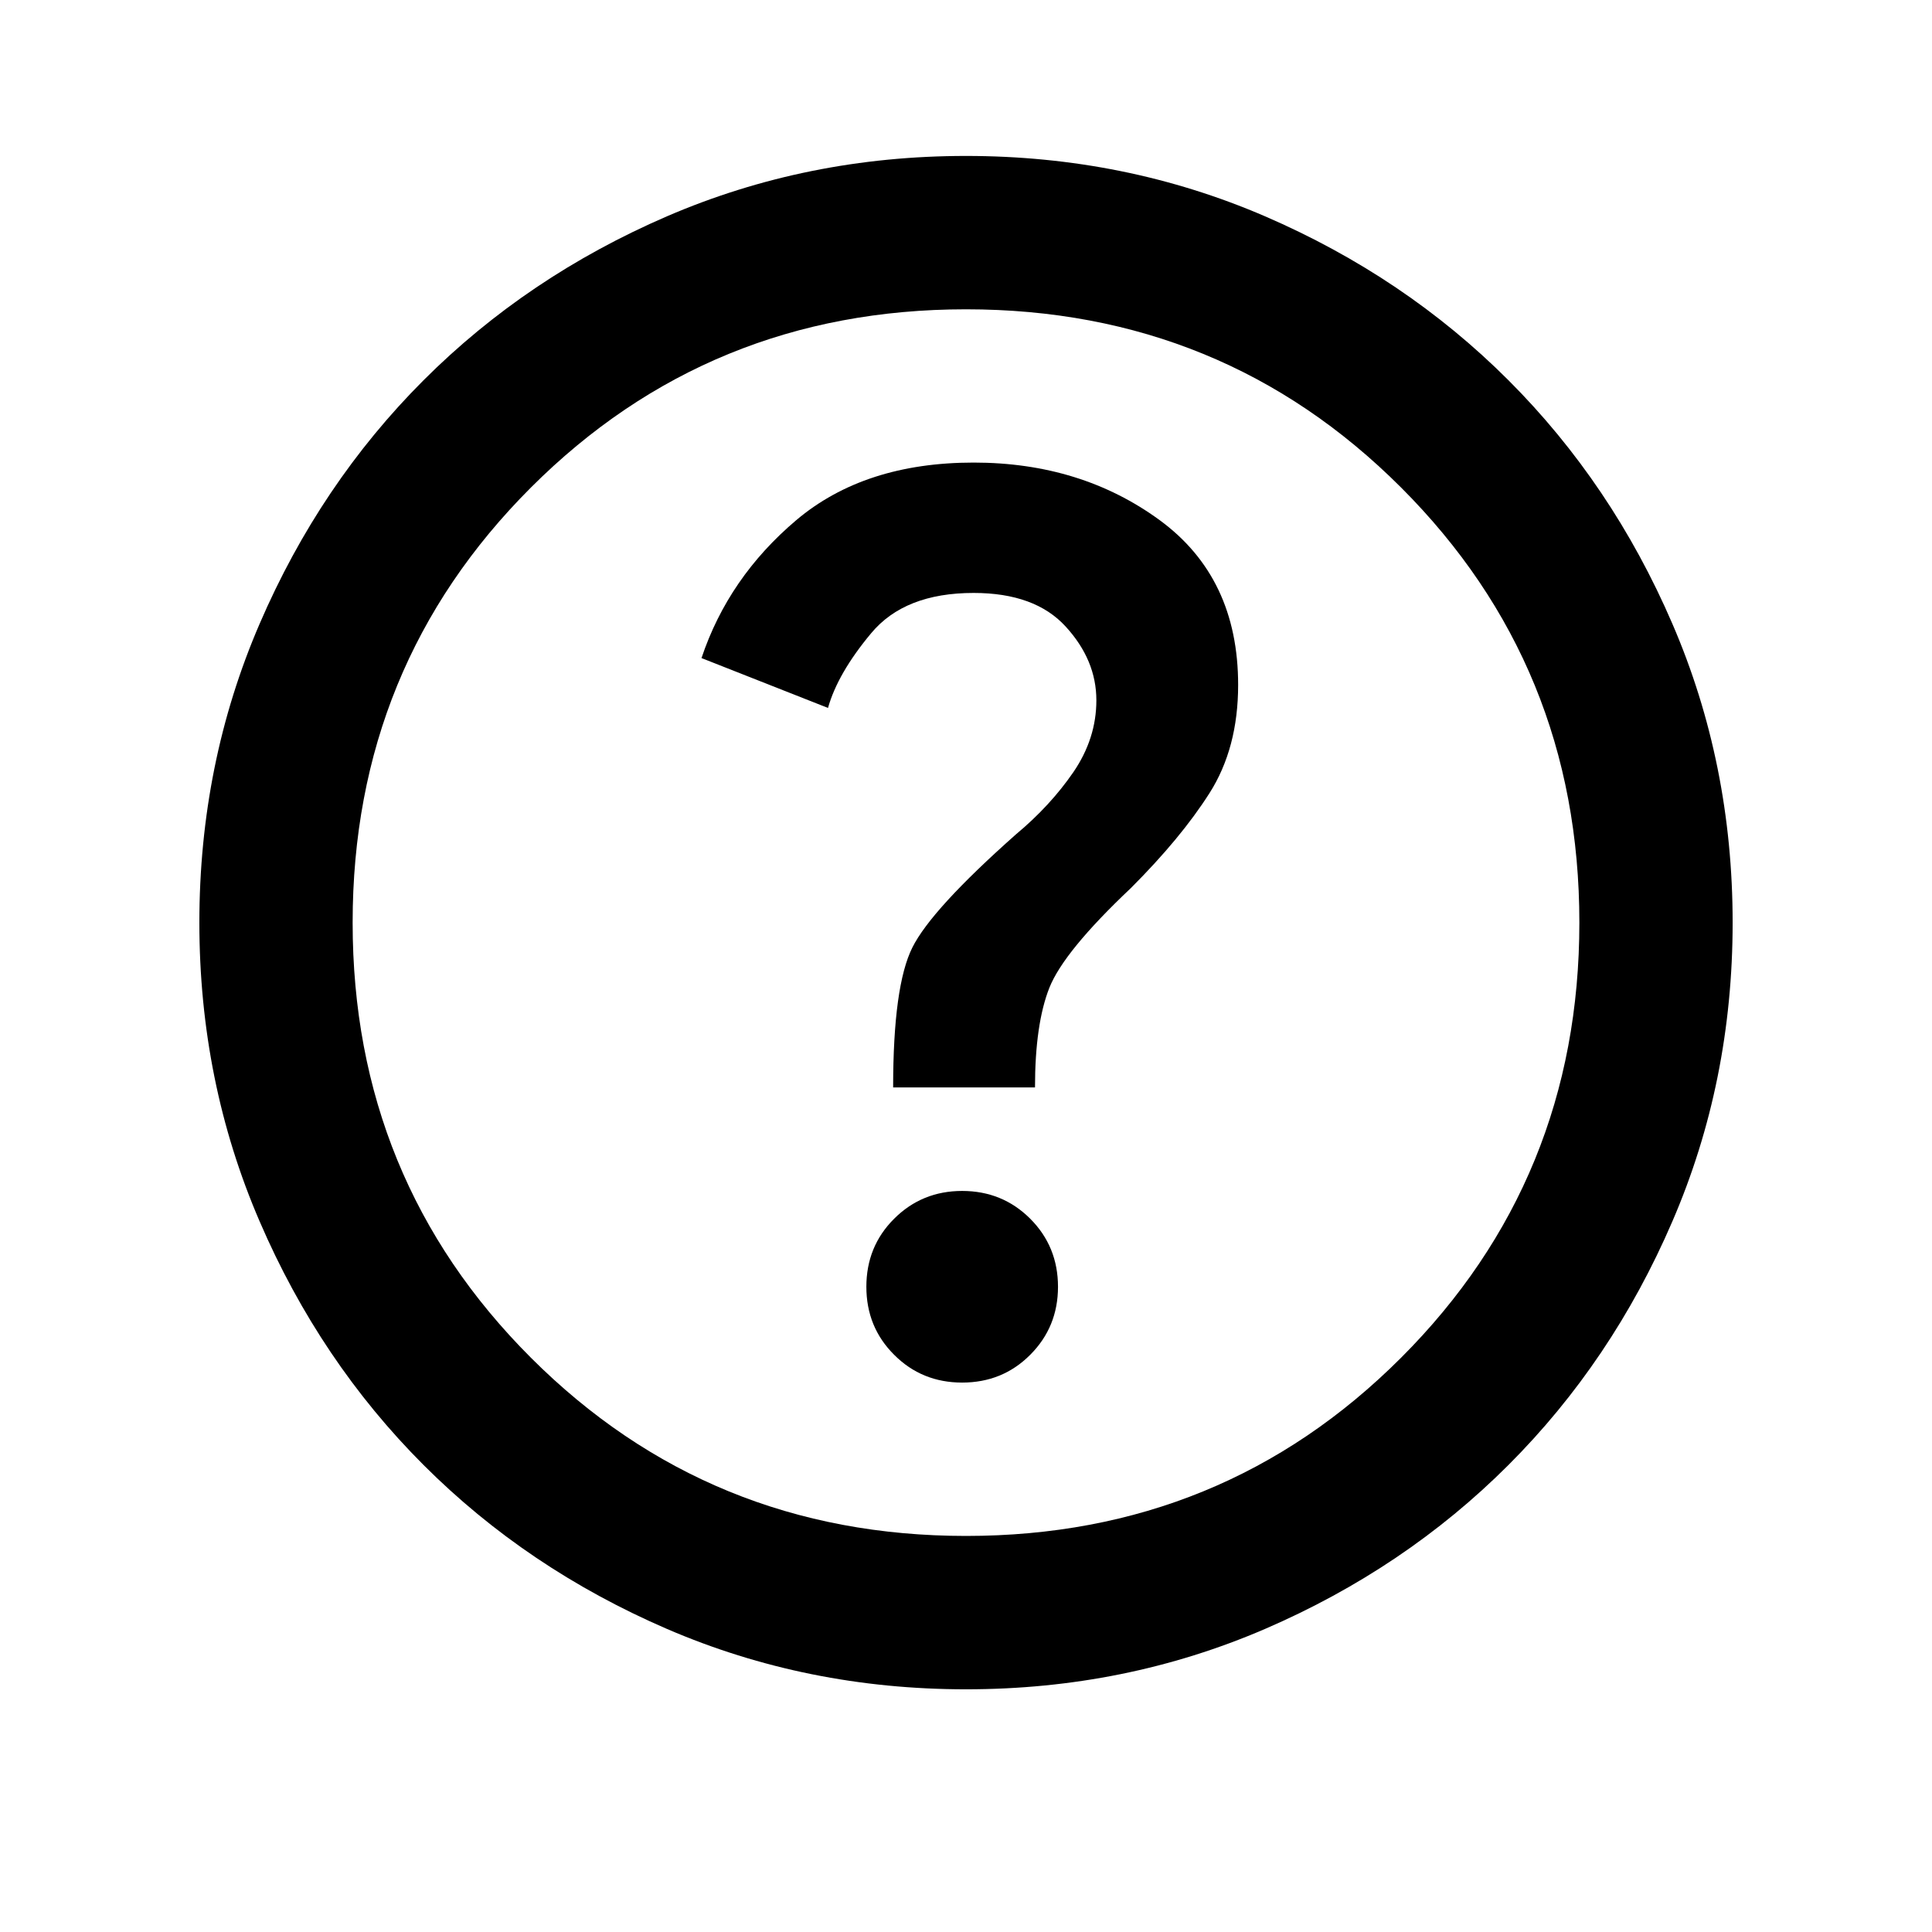 <svg width="21" height="21" viewBox="0 0 21 21" fill="none" xmlns="http://www.w3.org/2000/svg">
<g id="UI/help2">
<mask id="mask0_679_3686" style="mask-type:alpha" maskUnits="userSpaceOnUse" x="0" y="0" width="21" height="21">
<rect id="Bounding box" x="0.5" y="0.028" width="20" height="20" fill="#D9D9D9"/>
</mask>
<g mask="url(#mask0_679_3686)">
<path id="help" d="M10.458 15.028C10.75 15.028 10.997 14.928 11.198 14.726C11.399 14.525 11.5 14.278 11.5 13.987C11.5 13.695 11.399 13.448 11.198 13.247C10.997 13.046 10.75 12.945 10.458 12.945C10.167 12.945 9.92 13.046 9.719 13.247C9.517 13.448 9.417 13.695 9.417 13.987C9.417 14.278 9.517 14.525 9.719 14.726C9.92 14.928 10.167 15.028 10.458 15.028ZM9.708 11.82H11.25C11.25 11.362 11.302 11.001 11.406 10.737C11.511 10.473 11.806 10.112 12.292 9.653C12.653 9.292 12.938 8.949 13.146 8.622C13.354 8.296 13.458 7.903 13.458 7.445C13.458 6.667 13.174 6.07 12.604 5.653C12.035 5.237 11.361 5.028 10.583 5.028C9.792 5.028 9.149 5.237 8.656 5.653C8.163 6.07 7.82 6.57 7.625 7.153L9 7.695C9.07 7.445 9.226 7.174 9.469 6.883C9.712 6.591 10.083 6.445 10.583 6.445C11.028 6.445 11.361 6.567 11.583 6.81C11.806 7.053 11.917 7.32 11.917 7.612C11.917 7.89 11.833 8.15 11.667 8.393C11.5 8.636 11.292 8.862 11.042 9.07C10.431 9.612 10.056 10.021 9.917 10.299C9.778 10.577 9.708 11.084 9.708 11.82ZM10.5 18.362C9.347 18.362 8.264 18.143 7.25 17.706C6.236 17.268 5.354 16.674 4.604 15.924C3.854 15.174 3.26 14.292 2.823 13.278C2.385 12.264 2.167 11.181 2.167 10.028C2.167 8.876 2.385 7.792 2.823 6.778C3.26 5.765 3.854 4.883 4.604 4.133C5.354 3.383 6.236 2.789 7.25 2.351C8.264 1.914 9.347 1.695 10.5 1.695C11.653 1.695 12.736 1.914 13.75 2.351C14.764 2.789 15.646 3.383 16.396 4.133C17.146 4.883 17.74 5.765 18.177 6.778C18.615 7.792 18.833 8.876 18.833 10.028C18.833 11.181 18.615 12.264 18.177 13.278C17.74 14.292 17.146 15.174 16.396 15.924C15.646 16.674 14.764 17.268 13.75 17.706C12.736 18.143 11.653 18.362 10.5 18.362ZM10.5 16.695C12.361 16.695 13.938 16.049 15.229 14.758C16.521 13.466 17.167 11.889 17.167 10.028C17.167 8.167 16.521 6.591 15.229 5.299C13.938 4.008 12.361 3.362 10.5 3.362C8.639 3.362 7.063 4.008 5.771 5.299C4.479 6.591 3.833 8.167 3.833 10.028C3.833 11.889 4.479 13.466 5.771 14.758C7.063 16.049 8.639 16.695 10.5 16.695Z" fill="black"/>
</g>
</g>
</svg>

